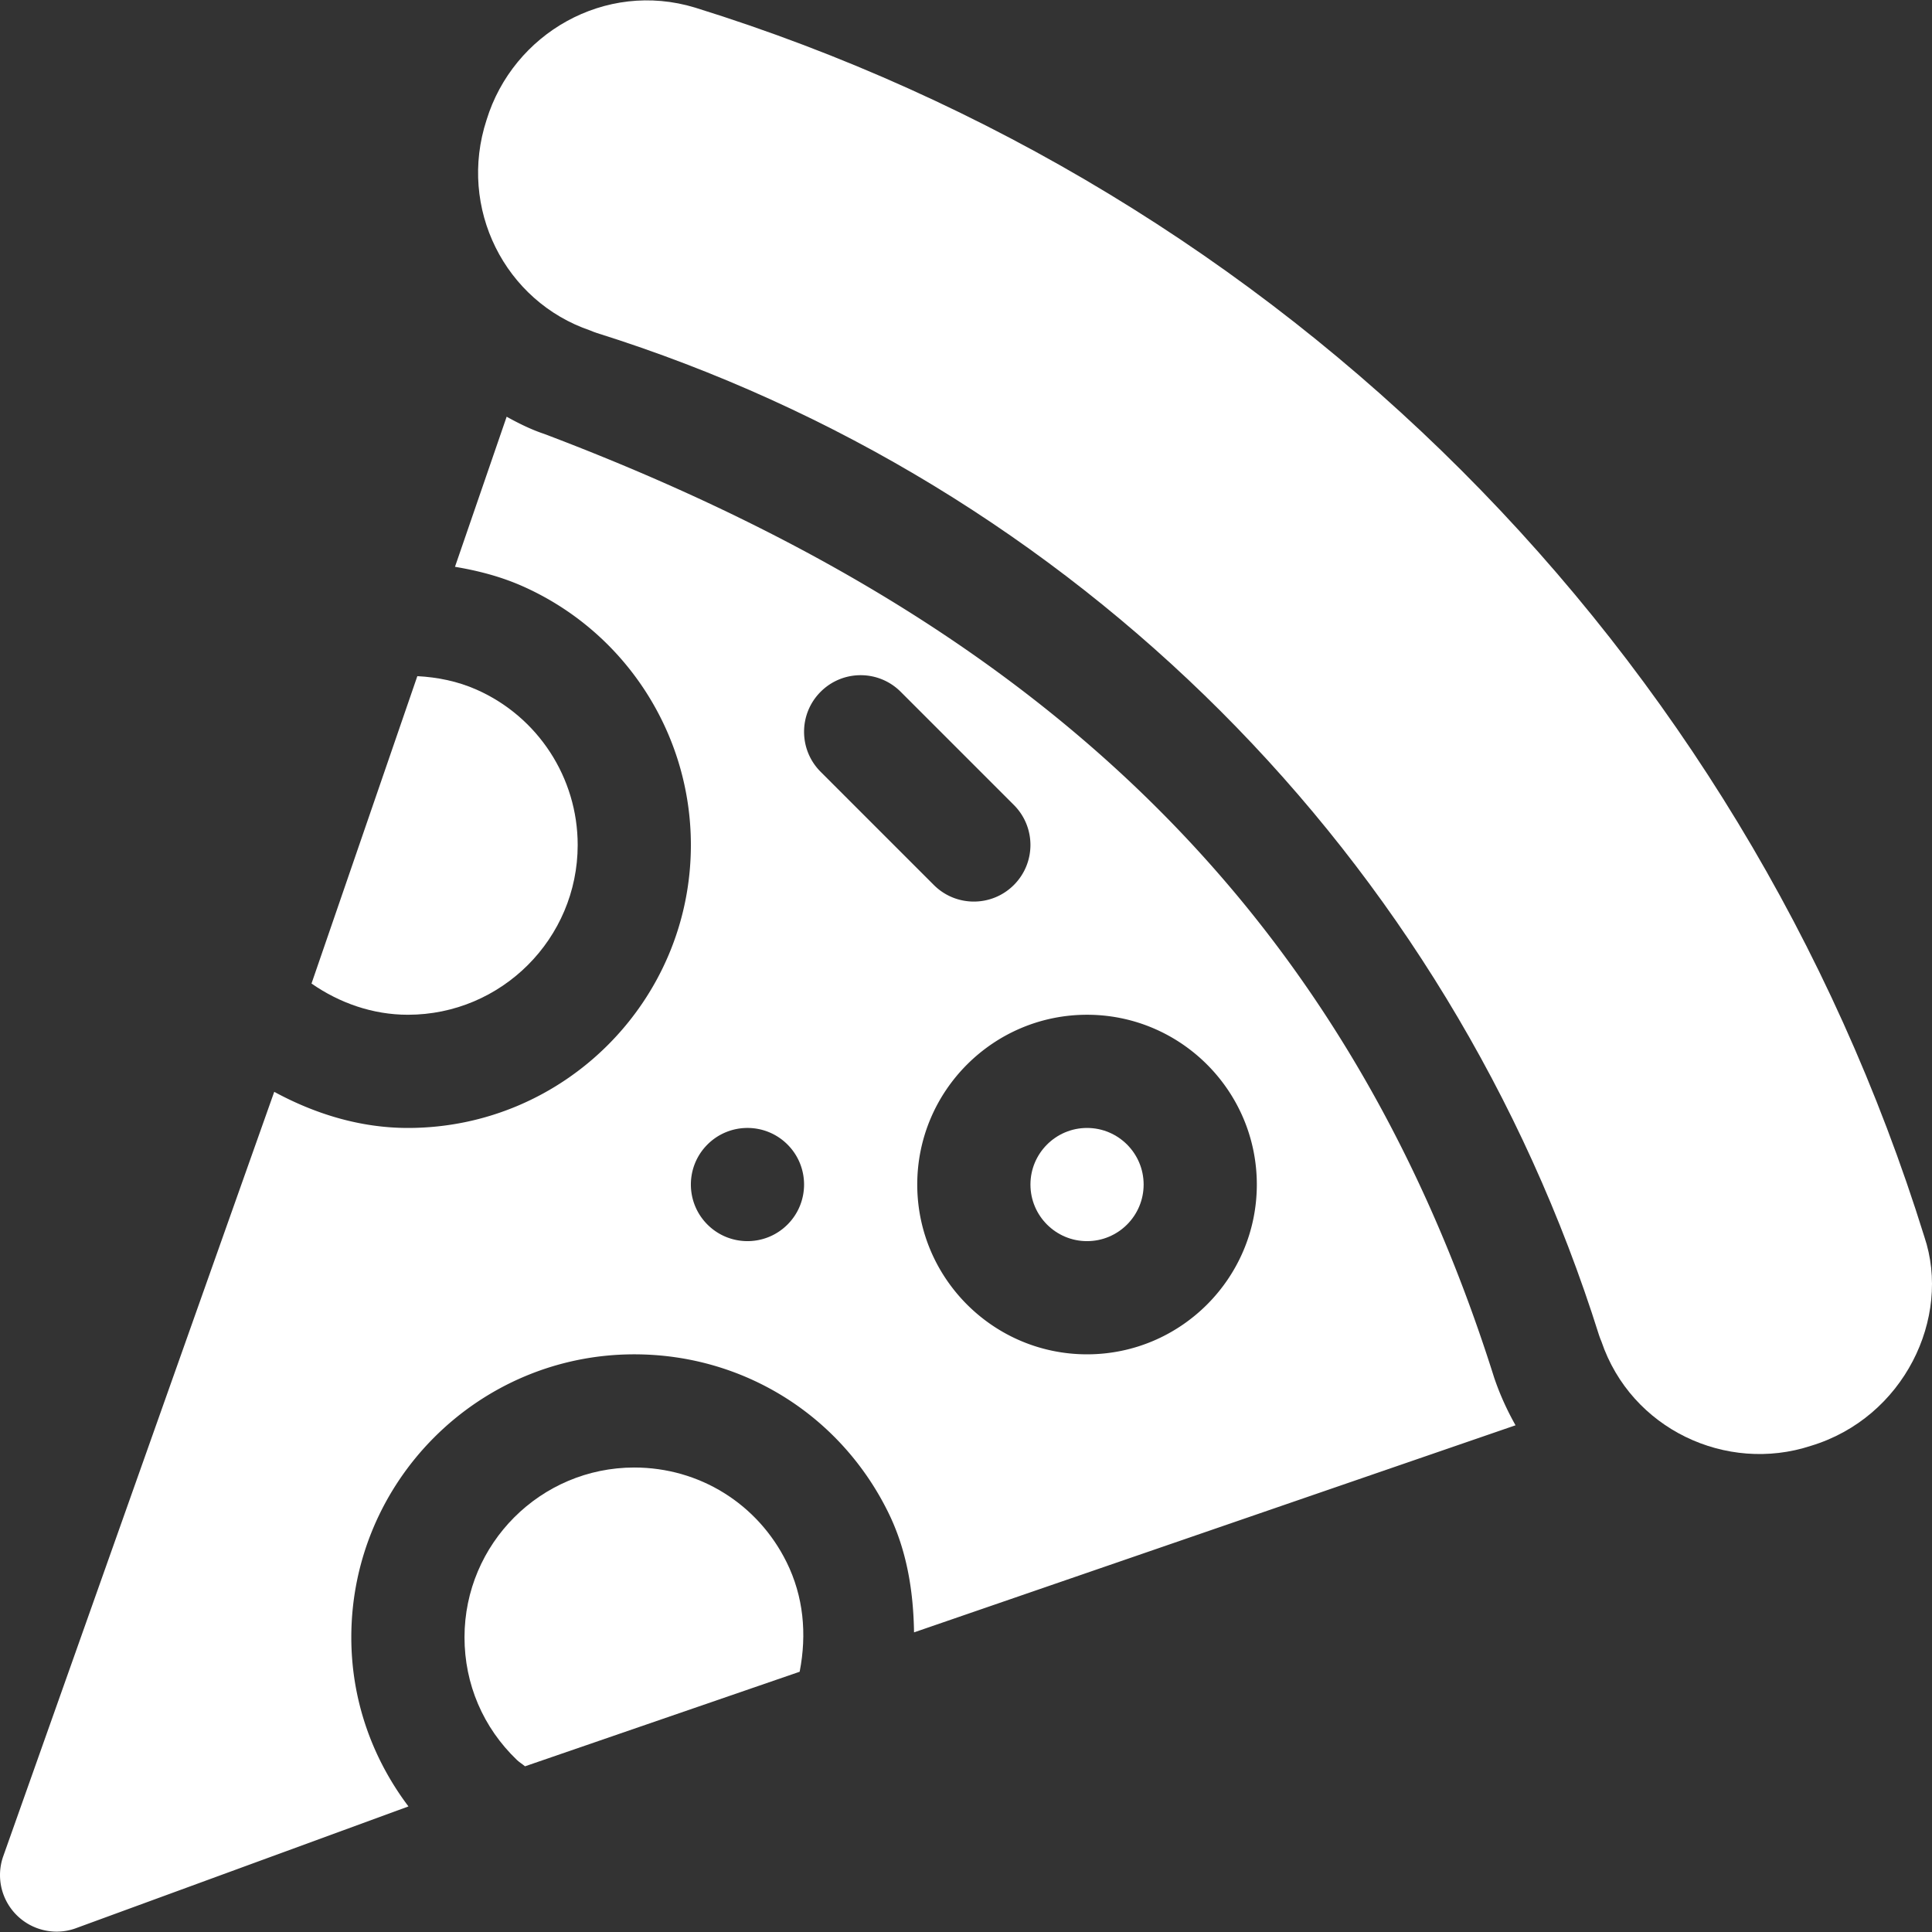<?xml version="1.0" encoding="UTF-8"?>
<svg xmlns="http://www.w3.org/2000/svg" xmlns:xlink="http://www.w3.org/1999/xlink" xmlns:svgjs="http://svgjs.com/svgjs" version="1.1" width="512" height="512" x="0" y="0" viewBox="0 0 512 512" style="enable-background:new 0 0 512 512" xml:space="preserve">
  <rect x="0" y="0" width="512" height="512" fill="#333333" stroke="none"/>
  <g>
    <path d="M509.974 327.757C461.61 172.151 339.853 50.393 184.203 2.016c-23.854-7.257-48.218 6.823-55.262 29.776-7.625 23.32 4.806 48.103 27.551 55.818.557.249 1.128.454 1.699.645 126.533 39.75 225.808 139.025 265.559 265.558.176.557.396 1.114.63 1.656 7.889 23.319 33.187 35.015 55.511 27.697 24.66-7.446 37.325-33.943 30.083-55.409zM126.246 182.741c-5.029-2.217-10.293-3.268-15.648-3.554L82.553 260.65c7.422 5.155 16.221 8.272 25.546 8.272 24.811-.001 44.995-20.185 44.995-44.996-.001-17.824-10.531-33.994-26.848-41.185zM208.443 413.968c-7.66-15.453-23.112-25.061-40.351-25.061-24.811 0-44.994 20.184-44.994 44.995 0 12.392 4.936 23.933 13.885 32.501.668.639 1.452 1.091 2.151 1.685l72.783-25.059c1.96-10.046 1.015-19.997-3.474-29.061zM288.077 298.918c-8.275 0-14.998 6.723-14.998 14.998 0 8.275 6.722 14.998 14.998 14.998 8.275 0 14.998-6.723 14.998-14.998 0-8.275-6.723-14.998-14.998-14.998z" fill="#ffffff" data-original="#000000" opacity="1"></path>
    <path d="M395.964 365.077C354.895 234.742 268.002 161.866 144.246 115c-3.386-1.121-6.71-2.752-9.978-4.566l-13.694 39.775c6.04 1.011 12.016 2.549 17.785 5.084 27.17 11.995 44.731 38.931 44.731 68.635 0 41.348-33.643 74.991-74.991 74.991-12.654 0-24.641-3.726-35.425-9.574L.822 492.027a14.966 14.966 0 0 0 3.574 15.481c4.121 4.121 10.188 5.419 15.481 3.574l88.368-32.361c-9.707-12.879-15.144-28.333-15.144-44.819 0-41.348 33.643-74.991 74.991-74.991 28.722 0 54.485 15.994 67.228 41.743 4.998 10.09 6.741 20.957 6.908 31.941l159.405-54.879c-2.252-3.997-4.173-8.212-5.669-12.639zm-187.27-40.557c-5.858 5.858-15.353 5.858-21.212 0-5.857-5.857-5.857-15.353 0-21.21 5.858-5.857 15.353-5.857 21.212 0 5.857 5.857 5.857 15.354 0 21.21zm8.786-119.985c-5.858-5.859-5.858-15.35 0-21.208s15.35-5.858 21.208 0l29.996 29.996c5.858 5.858 5.858 15.35 0 21.208-5.859 5.859-15.349 5.859-21.208 0l-29.996-29.996zm70.597 154.376c-24.811 0-44.995-20.184-44.995-44.995 0-24.811 20.184-44.995 44.995-44.995 24.811 0 44.995 20.184 44.995 44.995 0 24.811-20.184 44.995-44.995 44.995z" fill="#ffffff" data-original="#000000" opacity="1"></path>
  </g>
</svg>

